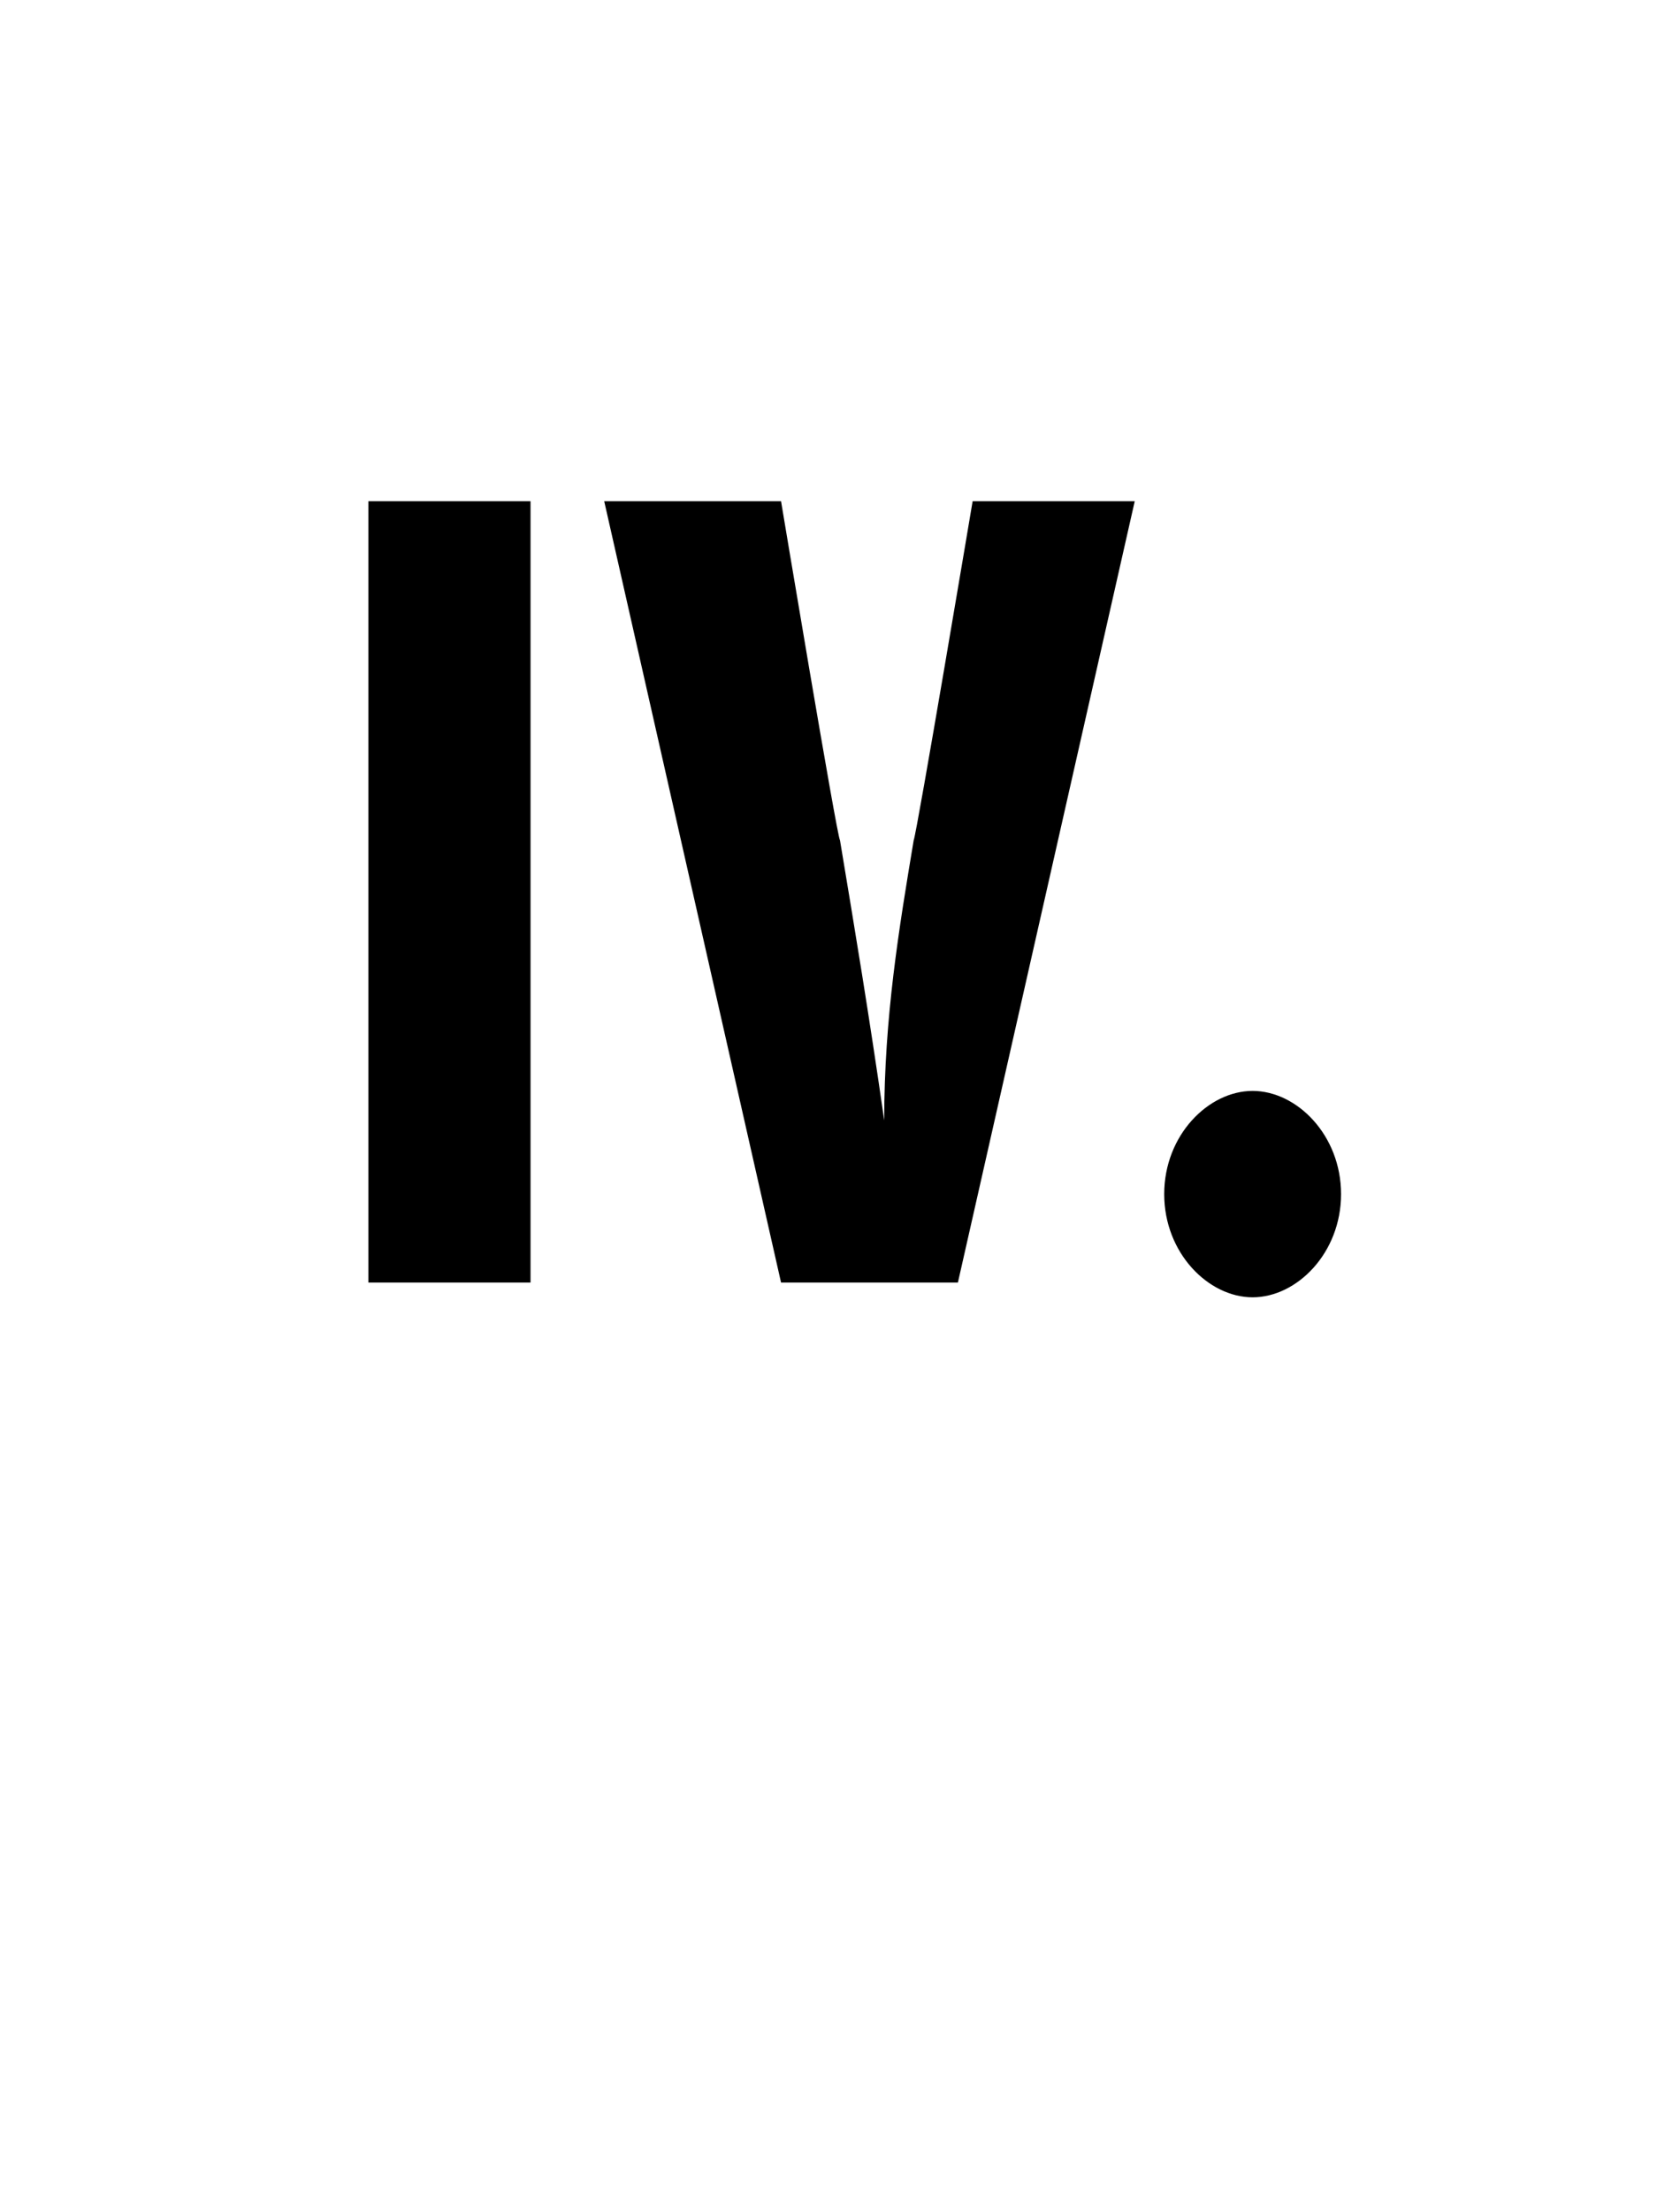 <?xml version="1.0" standalone="no"?><!DOCTYPE svg PUBLIC "-//W3C//DTD SVG 1.1//EN" "http://www.w3.org/Graphics/SVG/1.1/DTD/svg11.dtd"><svg xmlns="http://www.w3.org/2000/svg" version="1.1" width="11.4px" height="15px" viewBox="0 0 11.4 15"><desc>IV</desc><defs/><g id="Polygon207560"><path d="m3.6 3.4v5.3H2.5V3.4h1.1zm1.7 5.3L4.1 3.4h1.2s.38 2.28.4 2.3c.1.6.2 1.2.3 1.9c0-.7.1-1.3.2-1.9c.02-.04.4-2.3.4-2.3h1.1L6.5 8.7H5.3zm2.6-.6c0-.4.3-.7.6-.7c.3 0 .6.3.6.7c0 .4-.3.7-.6.7c-.3 0-.6-.3-.6-.7z" stroke="none" fill="#000"/></g></svg>